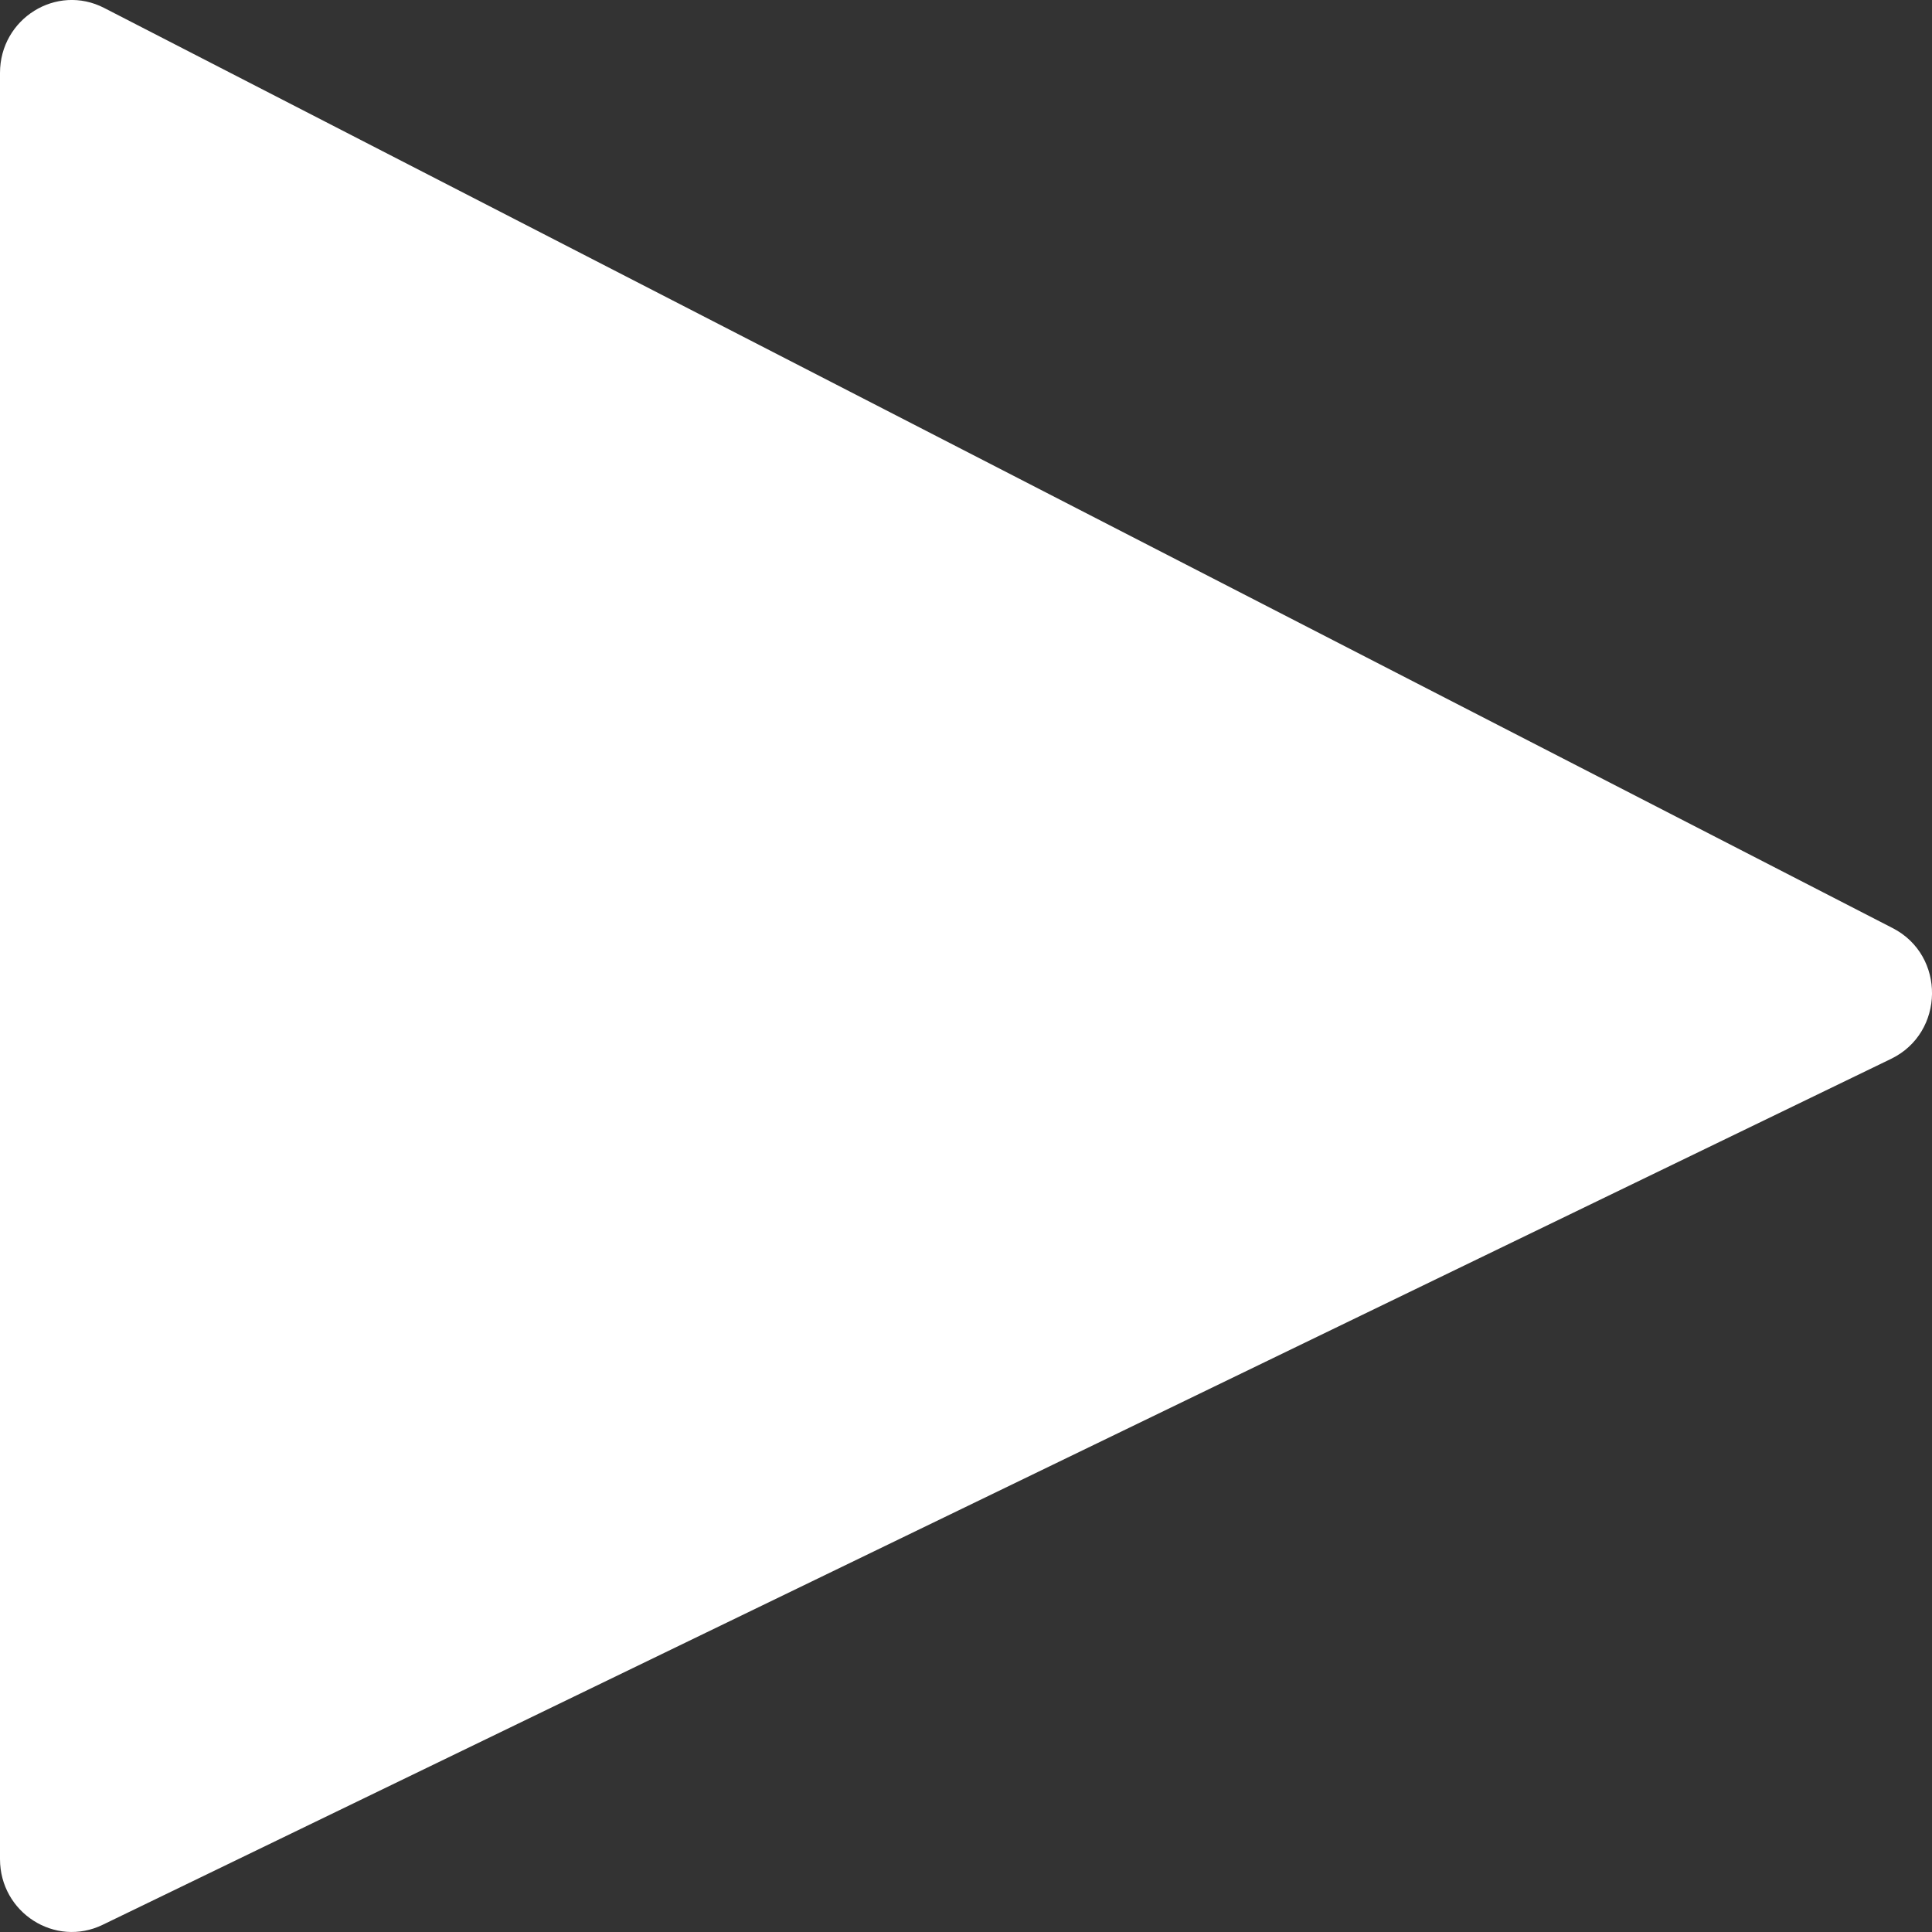 <?xml version="1.0" encoding="UTF-8"?>
<svg width="16px" height="16px" viewBox="0 0 16 16" version="1.1" xmlns="http://www.w3.org/2000/svg" xmlns:xlink="http://www.w3.org/1999/xlink">
    <rect x="0" y="0" width="16" height="16" fill="#333333" stroke="none"/>
    <!-- Generator: Sketch 58 (84663) - https://sketch.com -->
    <title>Path Copy 5</title>
    <desc>Created with Sketch.</desc>
    <g id="Page-1" stroke="none" stroke-width="1" fill="none" fill-rule="evenodd">
        <g id="196105_Michell_Bearings_Video_Ani_Landing_Page-Copy-3" transform="translate(-678, -1146)" fill="#FFFFFF">
            <path d="M693.661,1154.769 L678.851,1161.94 C678.456,1162.132 678,1161.839 678,1161.396 L678,1146.604 C678,1146.154 678.468,1145.862 678.863,1146.066 L693.674,1153.686 C694.115,1153.912 694.107,1154.553 693.661,1154.769 Z" id="Path-Copy-5"></path>
        </g>
    </g>
</svg>